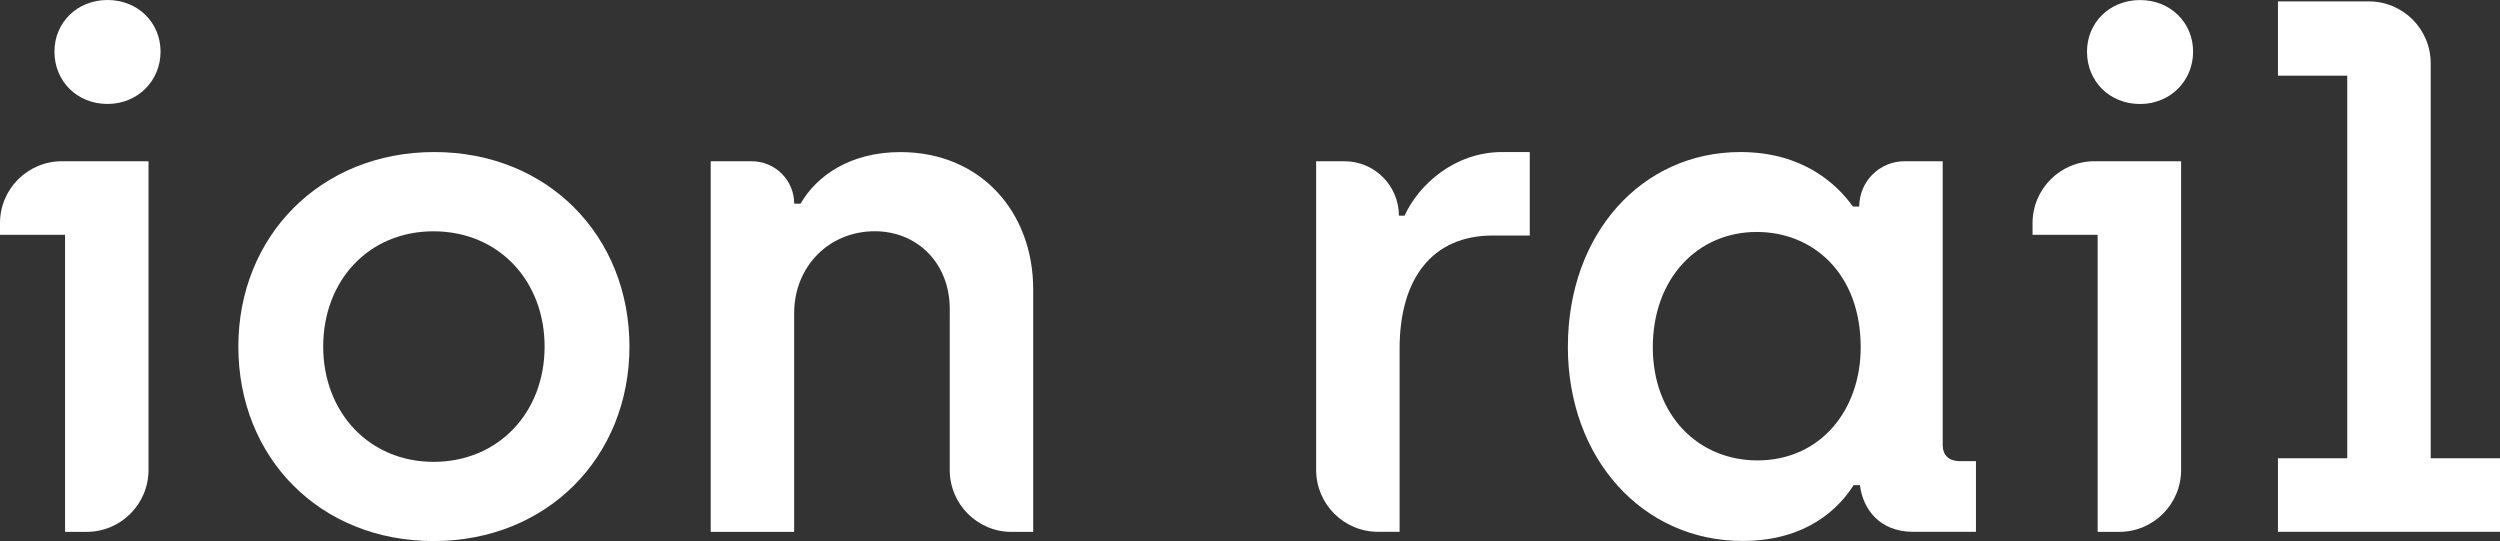 <?xml version="1.0" encoding="UTF-8"?><svg id="a" xmlns="http://www.w3.org/2000/svg" viewBox="0 0 500 108.2"><rect x="0" y="0" width="500" height="108.2" fill="#333333" stroke="none"/><path d="M13.01,46.96H0v-2.34c0-6.83,5.54-12.37,12.37-12.37H29.7v61.75c0,6.83-5.54,12.37-12.37,12.37h-4.32V46.96ZM10.89,10.32C10.89,4.52,15.42,0,21.5,0s10.61,4.52,10.61,10.32-4.53,10.47-10.61,10.47-10.61-4.53-10.61-10.47Z" style="fill:#fff;"/><path d="M47.67,69.31c0-22.06,16.41-38.9,39.18-38.9s39.04,16.83,39.04,38.9-16.41,38.9-39.18,38.9-39.04-16.69-39.04-38.9Zm61.25,0c0-13.15-9.19-23.05-22.21-23.05s-22.07,9.9-22.07,23.05,9.19,23.06,22.07,23.06,22.21-9.76,22.21-23.06Z" style="fill:#fff;"/><path d="M142.15,32.25h8.2c4.69,0,8.49,3.8,8.49,8.49h0s1.27,0,1.27,0c3.25-5.66,10.04-10.32,19.94-10.32,16.27,0,26.59,12.16,26.59,27.44v48.52h-4.32c-6.83,0-12.37-5.54-12.37-12.37V61.81c0-9.19-6.51-15.56-14.99-15.56-9.19,0-16.13,7.07-16.13,16.41v43.71h-16.69V32.25Z" style="fill:#fff;"/><path d="M263.23,32.25h5.66c6.02,0,10.89,4.88,10.89,10.89h0s1.13,0,1.13,0c2.83-6.22,10.04-12.73,19.52-12.73h5.52v16.69h-7.36c-12.16,0-18.67,8.63-18.67,22.63v36.63h-4.32c-6.83,0-12.37-5.54-12.37-12.37V32.25Z" style="fill:#fff;"/><path d="M313.58,69.31c0-22.49,14.71-38.9,34.51-38.9,12.45,0,19.24,6.37,22.49,10.89h1.27c0-5,4.05-9.05,9.05-9.05h7.64v56.72c0,1.98,1.13,3.25,3.4,3.25h3.25v14.14h-12.59c-6.65,0-10.04-4.53-10.61-9.34h-1.27c-2.83,4.53-9.34,11.17-22.21,11.17-19.94,0-34.94-16.41-34.94-38.9Zm58.56,.14c0-14.71-9.48-23.06-20.79-23.06-11.88,0-20.79,9.34-20.79,23.06s9.19,22.63,20.93,22.63c12.59,0,20.65-10.04,20.65-22.63Z" style="fill:#fff;"/><path d="M419.52,46.96h-13.01v-2.34c0-6.83,5.54-12.37,12.37-12.37h17.34v61.75c0,6.83-5.54,12.37-12.37,12.37h-4.32V46.96Zm-2.12-36.63c0-5.8,4.53-10.32,10.61-10.32s10.61,4.52,10.61,10.32-4.52,10.47-10.61,10.47-10.61-4.53-10.61-10.47Z" style="fill:#fff;"/><path d="M455.59,91.65h13.86V15.13h-13.86V.28h18.18c6.83,0,12.37,5.54,12.37,12.37V91.65h13.86v14.71h-44.41v-14.71Z" style="fill:#fff;"/></svg>